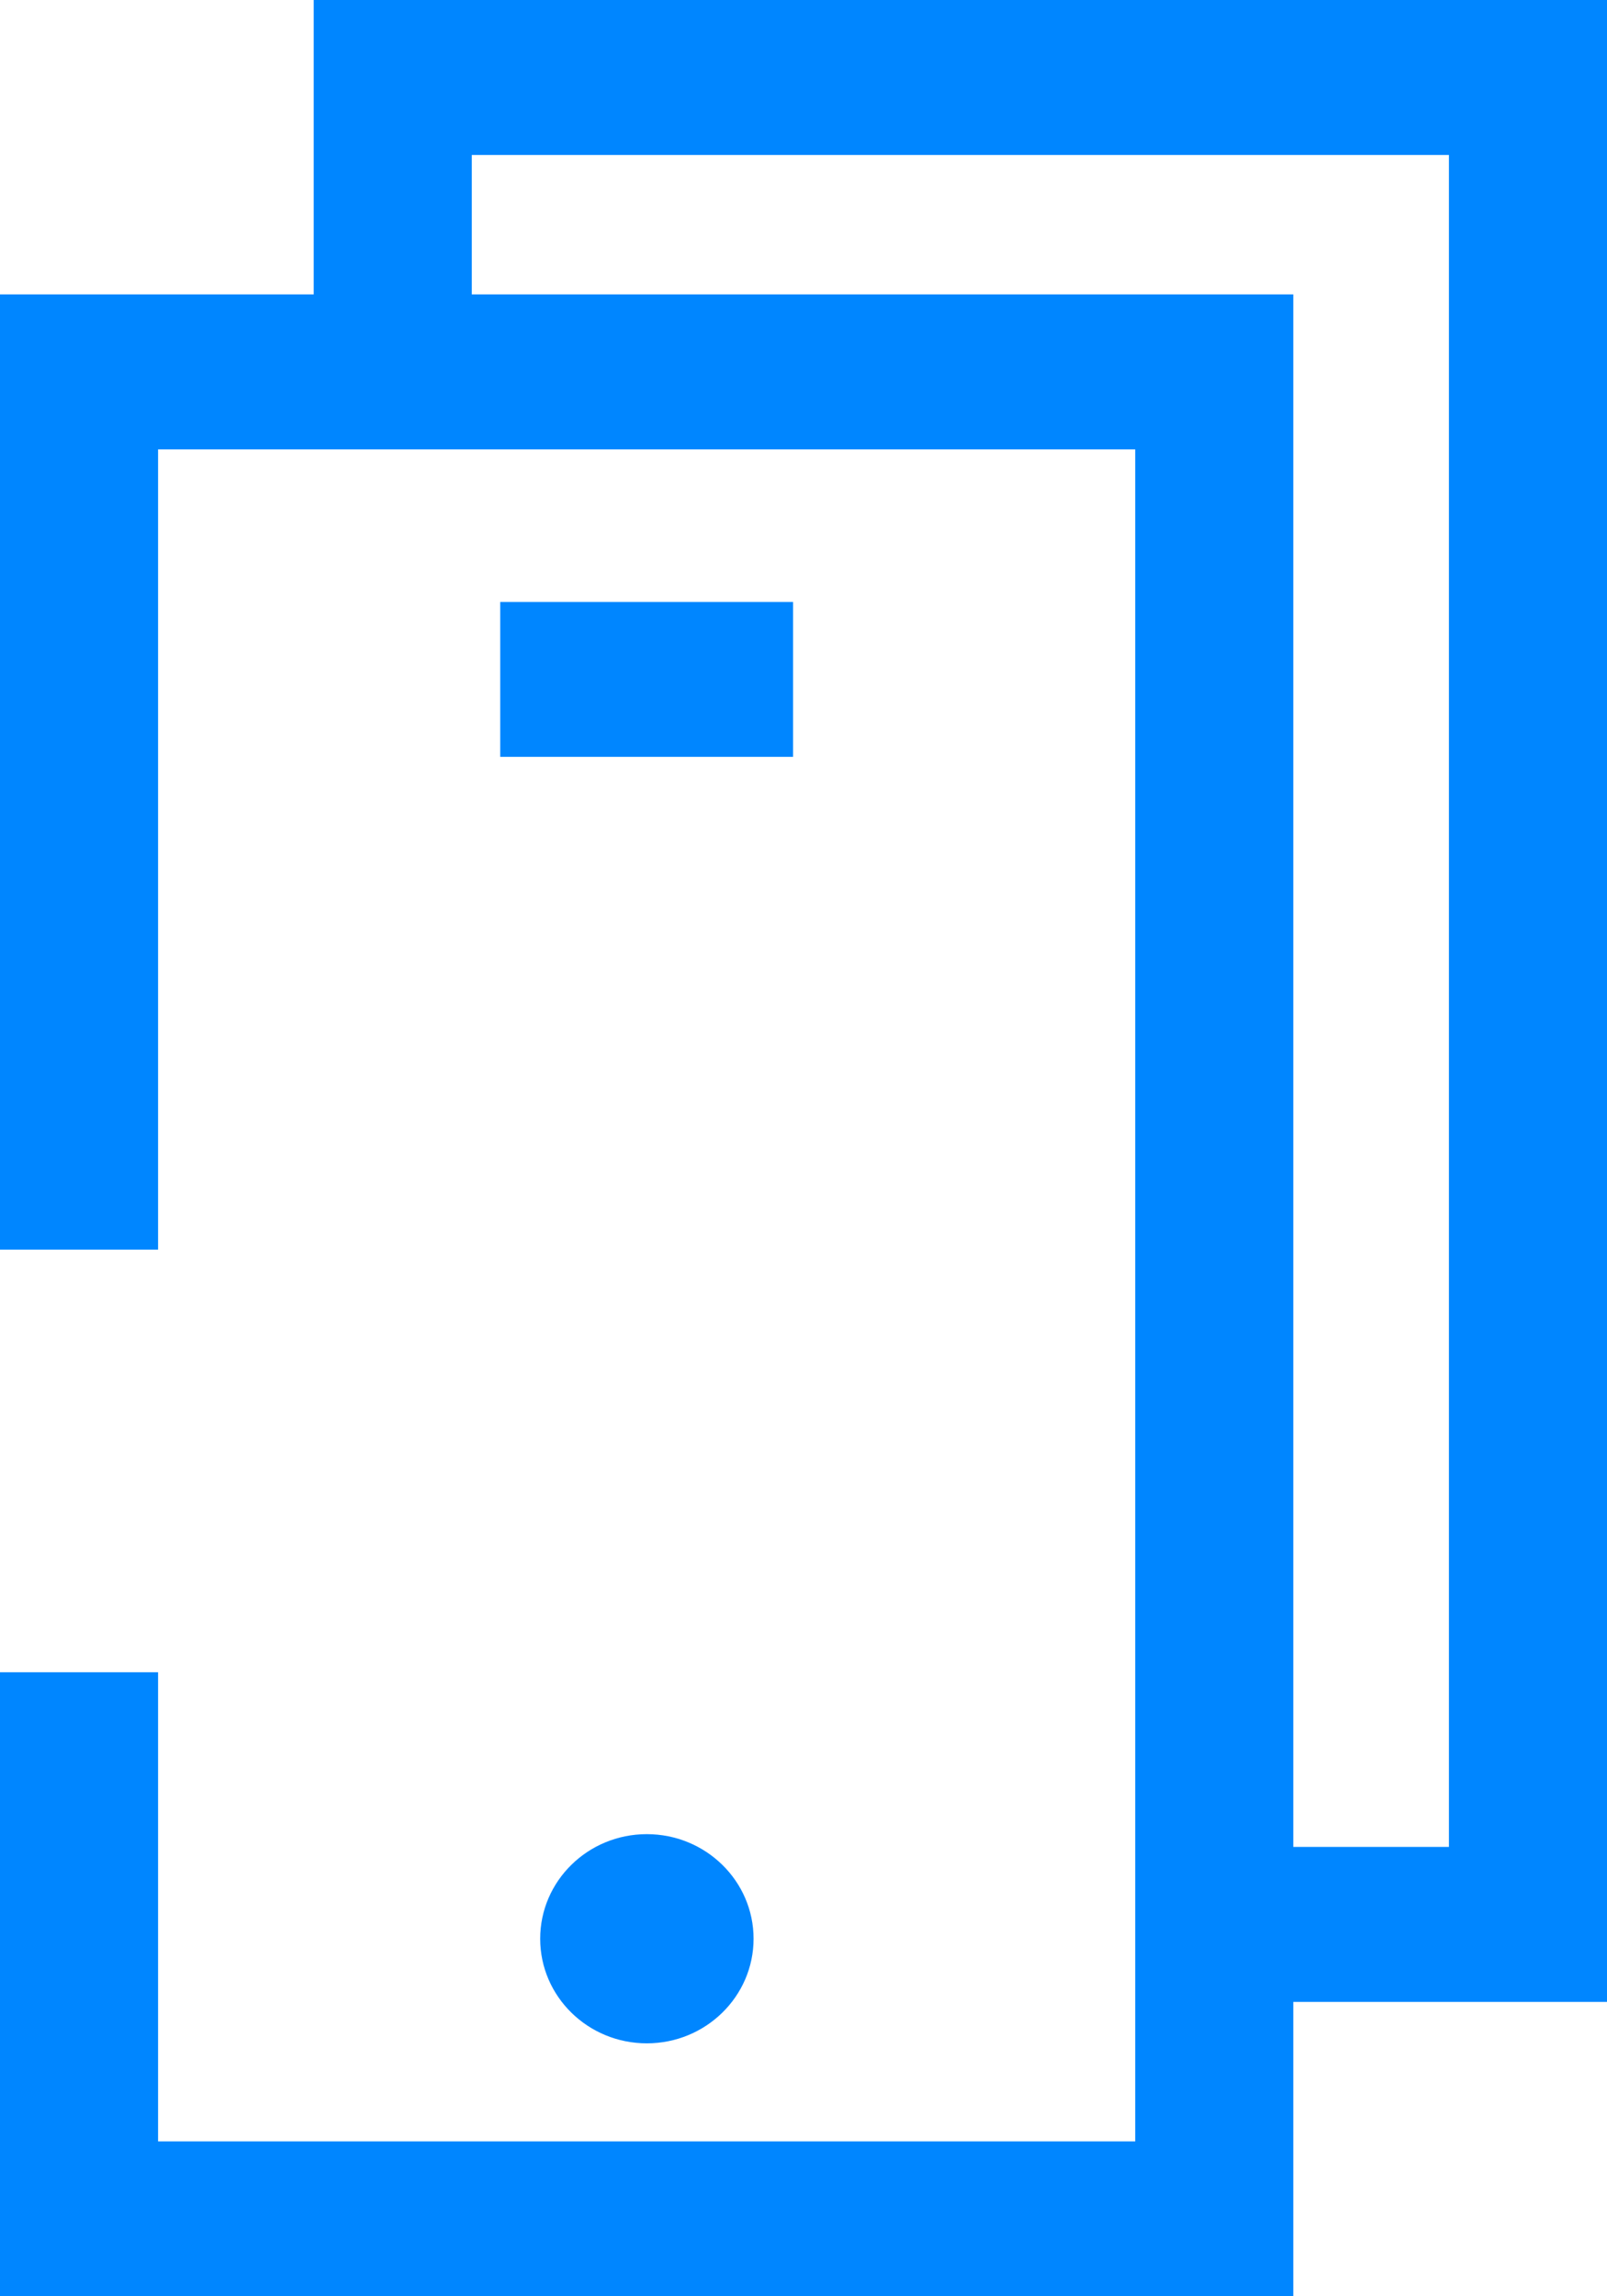<svg width="14" height="20" viewBox="0 0 14 20" fill="none" xmlns="http://www.w3.org/2000/svg">
<path d="M14 0H2.733V2.564H0V10.884H1.377V3.914H9.89V18.651H1.377V14.565H0V20H11.267V17.436H14V0ZM12.623 16.086H11.267V2.564H4.11V1.35H12.623V16.086ZM6.909 6.592H4.358V5.243H6.909V6.592ZM5.635 15.975C6.148 15.975 6.565 16.383 6.565 16.886C6.565 17.389 6.148 17.797 5.635 17.797C5.122 17.797 4.706 17.389 4.706 16.886C4.706 16.383 5.122 15.975 5.635 15.975Z" fill="#0086FF"/>
</svg>
